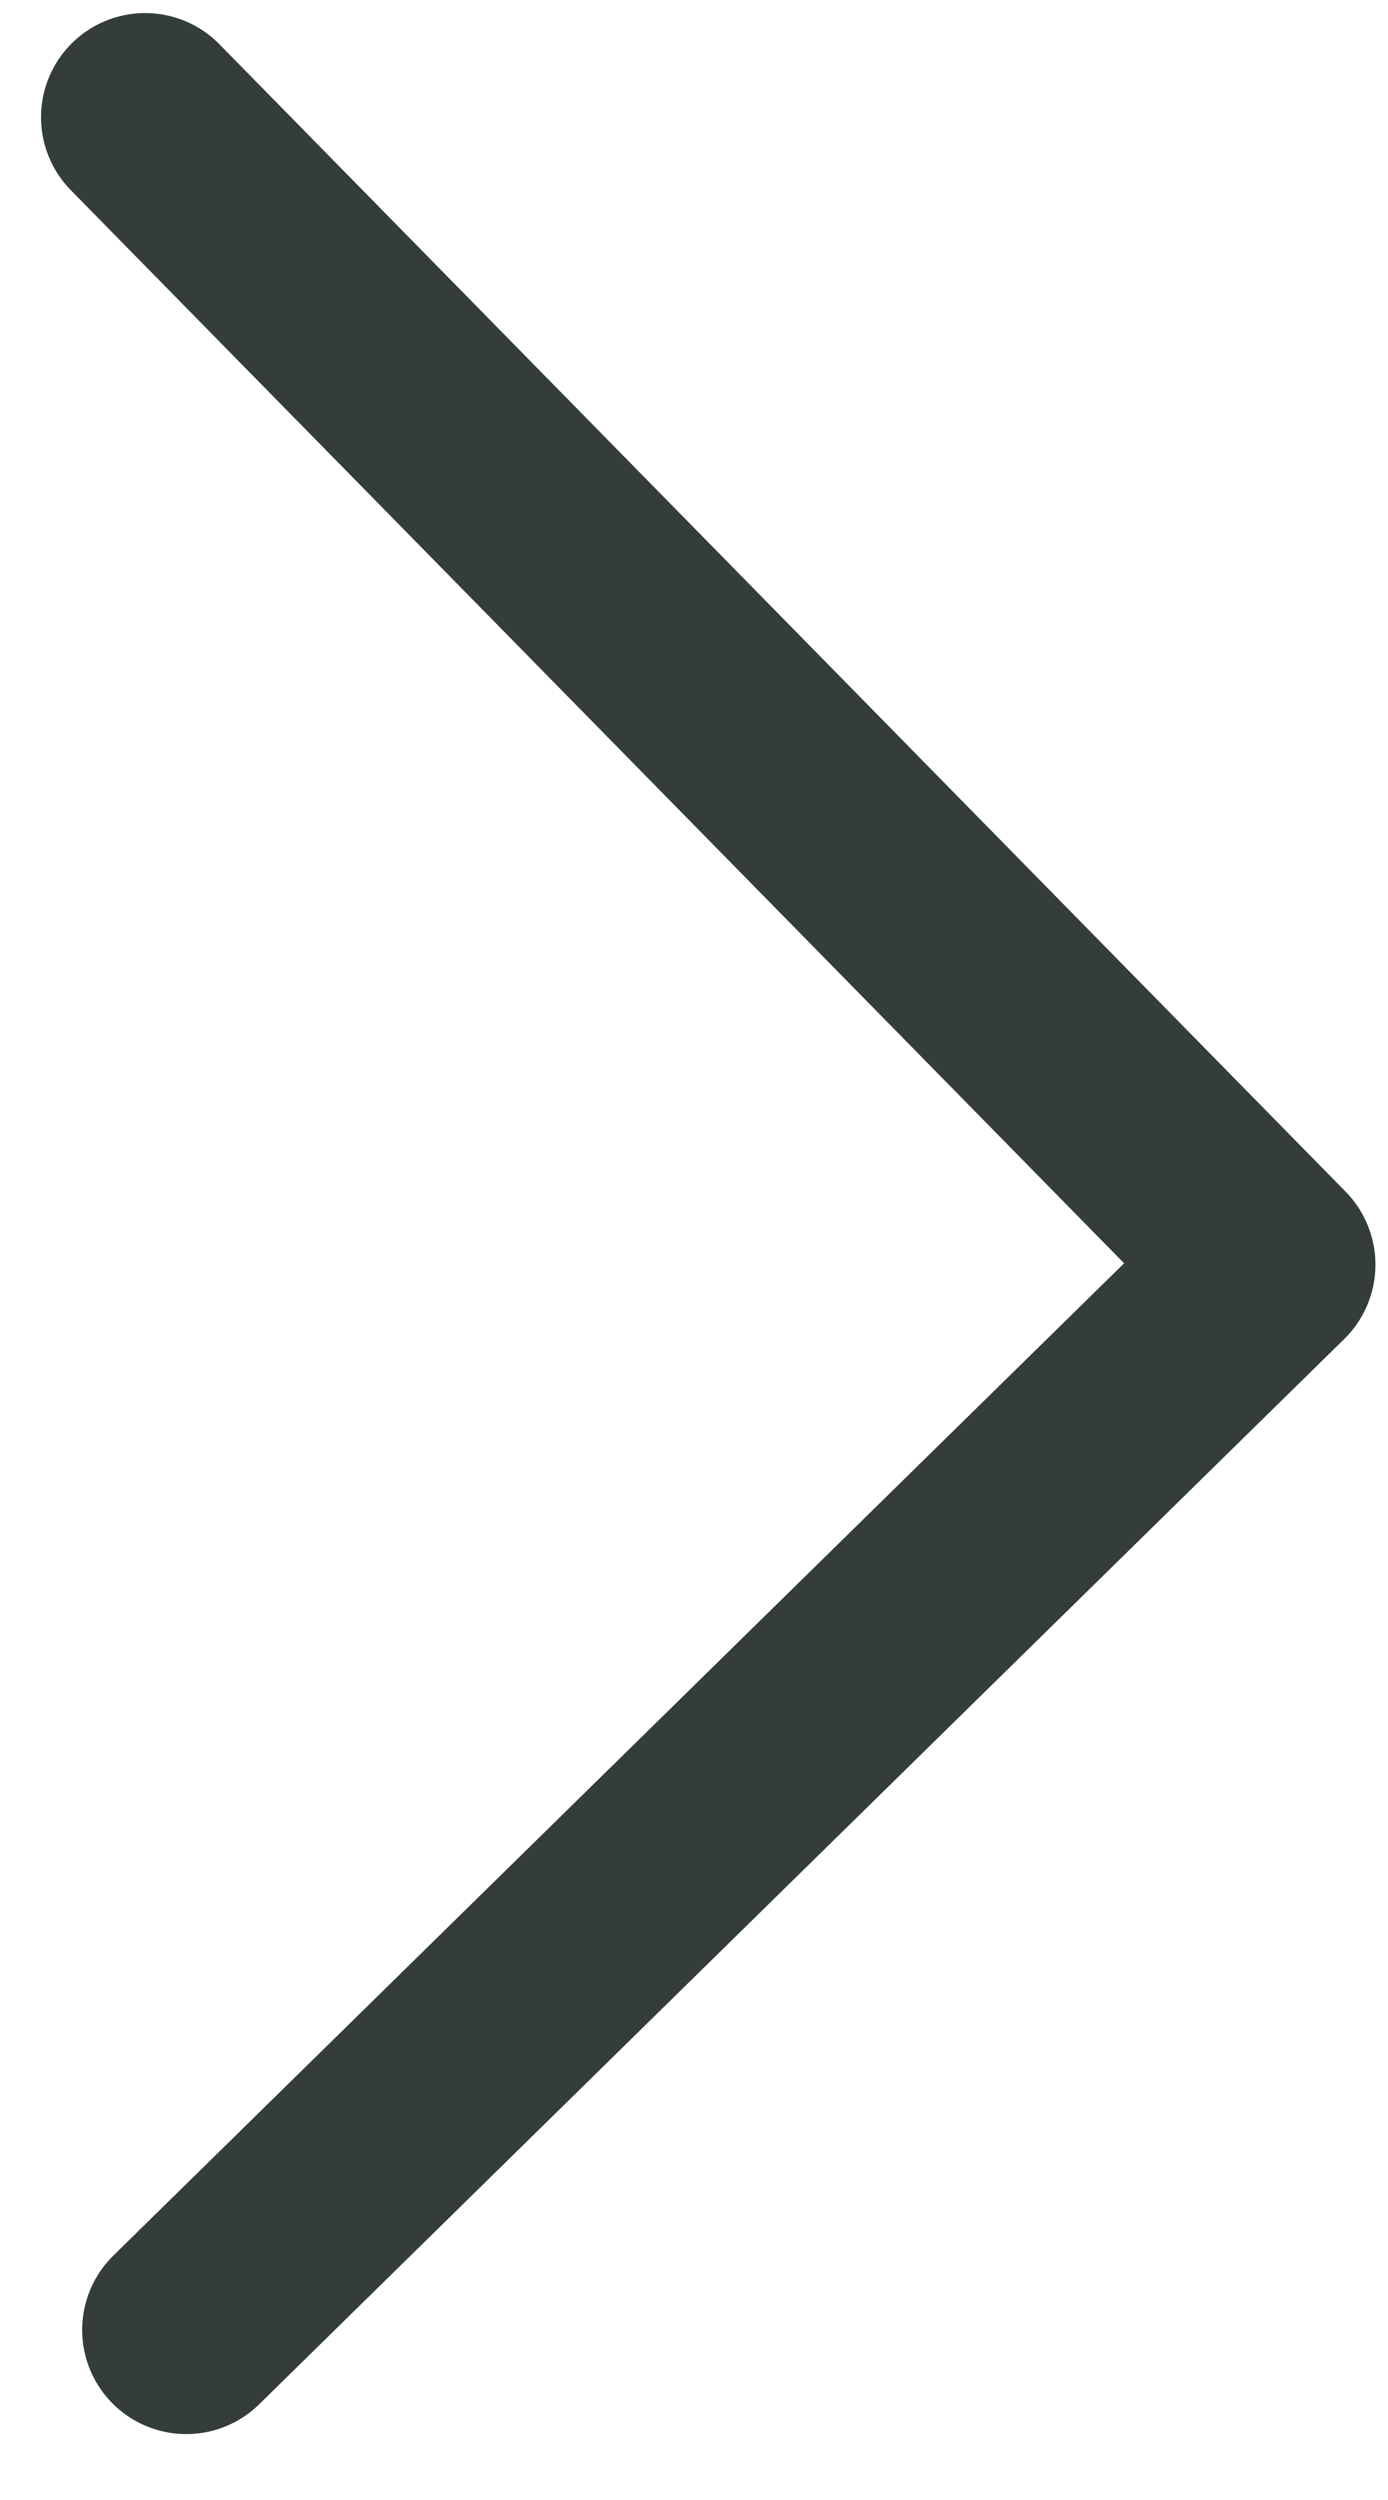 <svg width="20" height="36" viewBox="0 0 20 36" fill="none" xmlns="http://www.w3.org/2000/svg">
<path d="M2.091 1.688L18.319 18.211L2.684 33.551" stroke="#343D3C" stroke-width="3" stroke-linecap="round" stroke-linejoin="round"/>
</svg>

